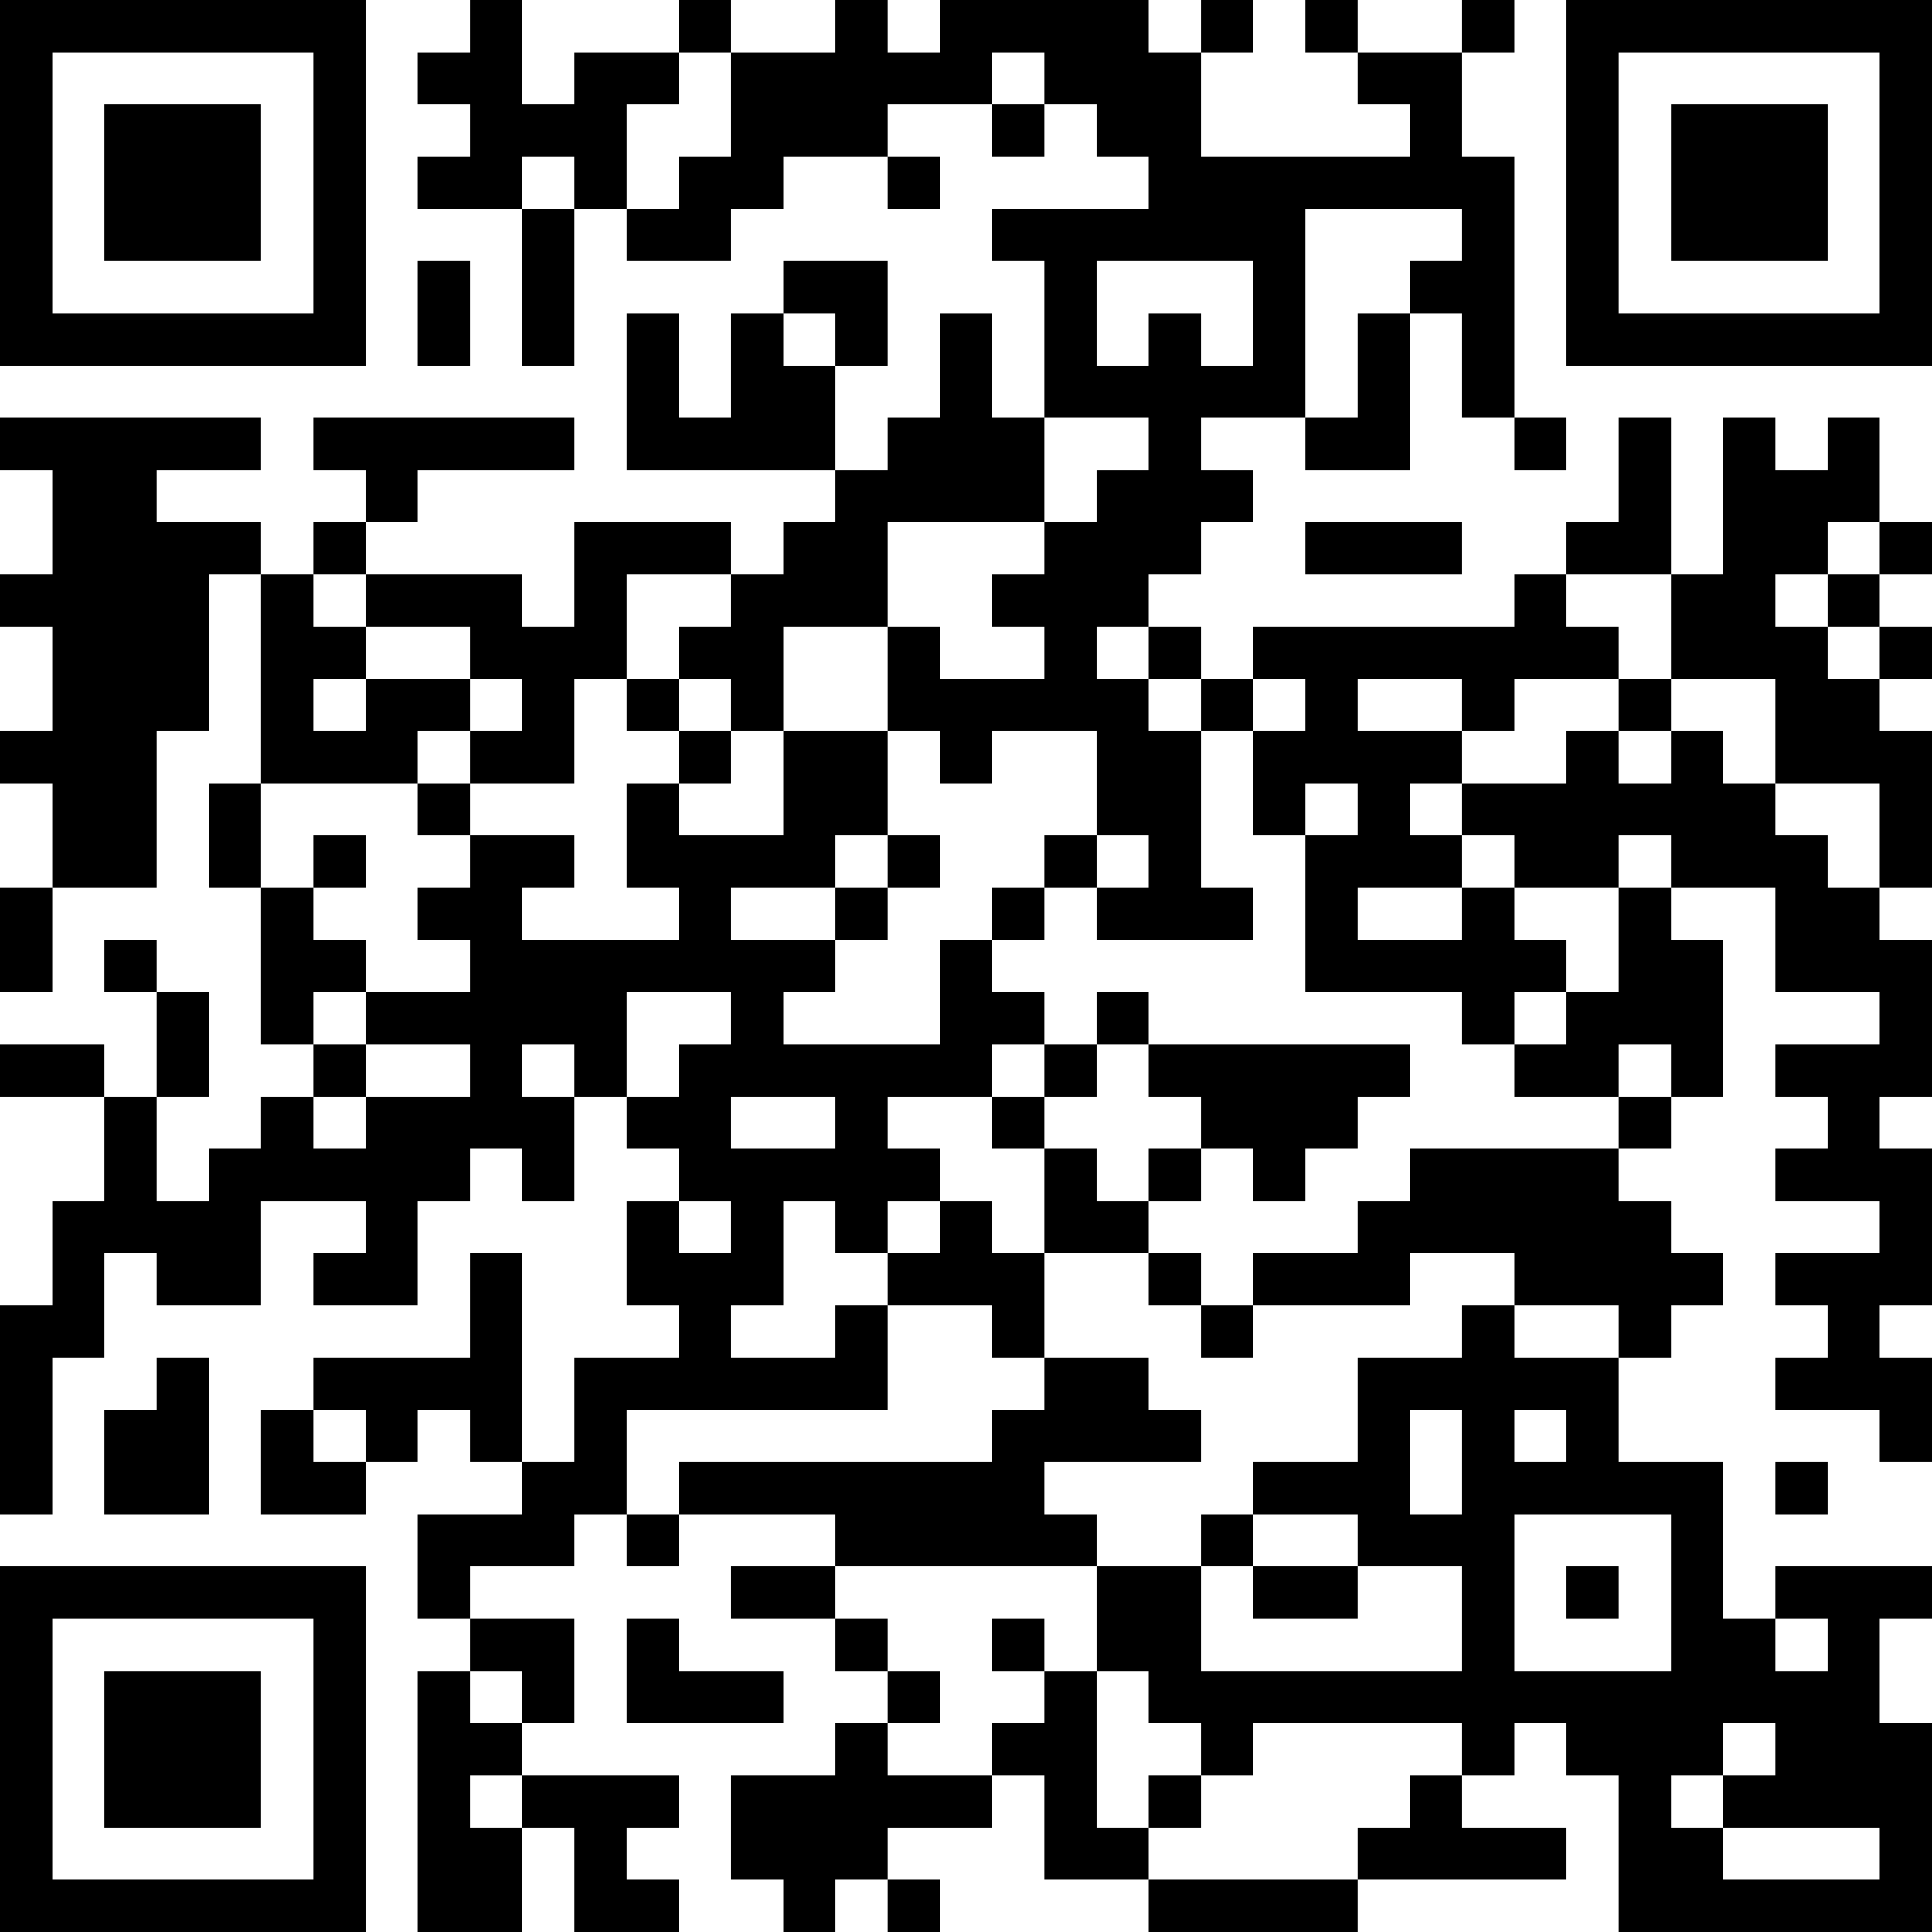 <?xml version="1.0" encoding="UTF-8"?>
<svg xmlns="http://www.w3.org/2000/svg" version="1.1" width="400" height="400" viewBox="0 0 400 400"><rect x="0" y="0" width="400" height="400" fill="#ffffff"/><g transform="scale(10.811)"><g transform="translate(0,0)"><path fill-rule="evenodd" d="M9 0L9 1L8 1L8 2L9 2L9 3L8 3L8 4L10 4L10 7L11 7L11 4L12 4L12 5L14 5L14 4L15 4L15 3L17 3L17 4L18 4L18 3L17 3L17 2L19 2L19 3L20 3L20 2L21 2L21 3L22 3L22 4L19 4L19 5L20 5L20 8L19 8L19 6L18 6L18 8L17 8L17 9L16 9L16 7L17 7L17 5L15 5L15 6L14 6L14 8L13 8L13 6L12 6L12 9L16 9L16 10L15 10L15 11L14 11L14 10L11 10L11 12L10 12L10 11L7 11L7 10L8 10L8 9L11 9L11 8L6 8L6 9L7 9L7 10L6 10L6 11L5 11L5 10L3 10L3 9L5 9L5 8L0 8L0 9L1 9L1 11L0 11L0 12L1 12L1 14L0 14L0 15L1 15L1 17L0 17L0 19L1 19L1 17L3 17L3 14L4 14L4 11L5 11L5 15L4 15L4 17L5 17L5 20L6 20L6 21L5 21L5 22L4 22L4 23L3 23L3 21L4 21L4 19L3 19L3 18L2 18L2 19L3 19L3 21L2 21L2 20L0 20L0 21L2 21L2 23L1 23L1 25L0 25L0 29L1 29L1 26L2 26L2 24L3 24L3 25L5 25L5 23L7 23L7 24L6 24L6 25L8 25L8 23L9 23L9 22L10 22L10 23L11 23L11 21L12 21L12 22L13 22L13 23L12 23L12 25L13 25L13 26L11 26L11 28L10 28L10 24L9 24L9 26L6 26L6 27L5 27L5 29L7 29L7 28L8 28L8 27L9 27L9 28L10 28L10 29L8 29L8 31L9 31L9 32L8 32L8 37L10 37L10 35L11 35L11 37L13 37L13 36L12 36L12 35L13 35L13 34L10 34L10 33L11 33L11 31L9 31L9 30L11 30L11 29L12 29L12 30L13 30L13 29L16 29L16 30L14 30L14 31L16 31L16 32L17 32L17 33L16 33L16 34L14 34L14 36L15 36L15 37L16 37L16 36L17 36L17 37L18 37L18 36L17 36L17 35L19 35L19 34L20 34L20 36L22 36L22 37L26 37L26 36L30 36L30 35L28 35L28 34L29 34L29 33L30 33L30 34L31 34L31 37L37 37L37 33L36 33L36 31L37 31L37 30L34 30L34 31L33 31L33 28L31 28L31 26L32 26L32 25L33 25L33 24L32 24L32 23L31 23L31 22L32 22L32 21L33 21L33 18L32 18L32 17L34 17L34 19L36 19L36 20L34 20L34 21L35 21L35 22L34 22L34 23L36 23L36 24L34 24L34 25L35 25L35 26L34 26L34 27L36 27L36 28L37 28L37 26L36 26L36 25L37 25L37 22L36 22L36 21L37 21L37 18L36 18L36 17L37 17L37 14L36 14L36 13L37 13L37 12L36 12L36 11L37 11L37 10L36 10L36 8L35 8L35 9L34 9L34 8L33 8L33 11L32 11L32 8L31 8L31 10L30 10L30 11L29 11L29 12L24 12L24 13L23 13L23 12L22 12L22 11L23 11L23 10L24 10L24 9L23 9L23 8L25 8L25 9L27 9L27 6L28 6L28 8L29 8L29 9L30 9L30 8L29 8L29 3L28 3L28 1L29 1L29 0L28 0L28 1L26 1L26 0L25 0L25 1L26 1L26 2L27 2L27 3L23 3L23 1L24 1L24 0L23 0L23 1L22 1L22 0L18 0L18 1L17 1L17 0L16 0L16 1L14 1L14 0L13 0L13 1L11 1L11 2L10 2L10 0ZM13 1L13 2L12 2L12 4L13 4L13 3L14 3L14 1ZM19 1L19 2L20 2L20 1ZM10 3L10 4L11 4L11 3ZM25 4L25 8L26 8L26 6L27 6L27 5L28 5L28 4ZM8 5L8 7L9 7L9 5ZM21 5L21 7L22 7L22 6L23 6L23 7L24 7L24 5ZM15 6L15 7L16 7L16 6ZM20 8L20 10L17 10L17 12L15 12L15 14L14 14L14 13L13 13L13 12L14 12L14 11L12 11L12 13L11 13L11 15L9 15L9 14L10 14L10 13L9 13L9 12L7 12L7 11L6 11L6 12L7 12L7 13L6 13L6 14L7 14L7 13L9 13L9 14L8 14L8 15L5 15L5 17L6 17L6 18L7 18L7 19L6 19L6 20L7 20L7 21L6 21L6 22L7 22L7 21L9 21L9 20L7 20L7 19L9 19L9 18L8 18L8 17L9 17L9 16L11 16L11 17L10 17L10 18L13 18L13 17L12 17L12 15L13 15L13 16L15 16L15 14L17 14L17 16L16 16L16 17L14 17L14 18L16 18L16 19L15 19L15 20L18 20L18 18L19 18L19 19L20 19L20 20L19 20L19 21L17 21L17 22L18 22L18 23L17 23L17 24L16 24L16 23L15 23L15 25L14 25L14 26L16 26L16 25L17 25L17 27L12 27L12 29L13 29L13 28L19 28L19 27L20 27L20 26L22 26L22 27L23 27L23 28L20 28L20 29L21 29L21 30L16 30L16 31L17 31L17 32L18 32L18 33L17 33L17 34L19 34L19 33L20 33L20 32L21 32L21 35L22 35L22 36L26 36L26 35L27 35L27 34L28 34L28 33L24 33L24 34L23 34L23 33L22 33L22 32L21 32L21 30L23 30L23 32L28 32L28 30L26 30L26 29L24 29L24 28L26 28L26 26L28 26L28 25L29 25L29 26L31 26L31 25L29 25L29 24L27 24L27 25L24 25L24 24L26 24L26 23L27 23L27 22L31 22L31 21L32 21L32 20L31 20L31 21L29 21L29 20L30 20L30 19L31 19L31 17L32 17L32 16L31 16L31 17L29 17L29 16L28 16L28 15L30 15L30 14L31 14L31 15L32 15L32 14L33 14L33 15L34 15L34 16L35 16L35 17L36 17L36 15L34 15L34 13L32 13L32 11L30 11L30 12L31 12L31 13L29 13L29 14L28 14L28 13L26 13L26 14L28 14L28 15L27 15L27 16L28 16L28 17L26 17L26 18L28 18L28 17L29 17L29 18L30 18L30 19L29 19L29 20L28 20L28 19L25 19L25 16L26 16L26 15L25 15L25 16L24 16L24 14L25 14L25 13L24 13L24 14L23 14L23 13L22 13L22 12L21 12L21 13L22 13L22 14L23 14L23 17L24 17L24 18L21 18L21 17L22 17L22 16L21 16L21 14L19 14L19 15L18 15L18 14L17 14L17 12L18 12L18 13L20 13L20 12L19 12L19 11L20 11L20 10L21 10L21 9L22 9L22 8ZM25 10L25 11L28 11L28 10ZM35 10L35 11L34 11L34 12L35 12L35 13L36 13L36 12L35 12L35 11L36 11L36 10ZM12 13L12 14L13 14L13 15L14 15L14 14L13 14L13 13ZM31 13L31 14L32 14L32 13ZM8 15L8 16L9 16L9 15ZM6 16L6 17L7 17L7 16ZM17 16L17 17L16 17L16 18L17 18L17 17L18 17L18 16ZM20 16L20 17L19 17L19 18L20 18L20 17L21 17L21 16ZM12 19L12 21L13 21L13 20L14 20L14 19ZM21 19L21 20L20 20L20 21L19 21L19 22L20 22L20 24L19 24L19 23L18 23L18 24L17 24L17 25L19 25L19 26L20 26L20 24L22 24L22 25L23 25L23 26L24 26L24 25L23 25L23 24L22 24L22 23L23 23L23 22L24 22L24 23L25 23L25 22L26 22L26 21L27 21L27 20L22 20L22 19ZM10 20L10 21L11 21L11 20ZM21 20L21 21L20 21L20 22L21 22L21 23L22 23L22 22L23 22L23 21L22 21L22 20ZM14 21L14 22L16 22L16 21ZM13 23L13 24L14 24L14 23ZM3 26L3 27L2 27L2 29L4 29L4 26ZM6 27L6 28L7 28L7 27ZM27 27L27 29L28 29L28 27ZM29 27L29 28L30 28L30 27ZM34 28L34 29L35 29L35 28ZM23 29L23 30L24 30L24 31L26 31L26 30L24 30L24 29ZM29 29L29 32L32 32L32 29ZM30 30L30 31L31 31L31 30ZM12 31L12 33L15 33L15 32L13 32L13 31ZM19 31L19 32L20 32L20 31ZM34 31L34 32L35 32L35 31ZM9 32L9 33L10 33L10 32ZM33 33L33 34L32 34L32 35L33 35L33 36L36 36L36 35L33 35L33 34L34 34L34 33ZM9 34L9 35L10 35L10 34ZM22 34L22 35L23 35L23 34ZM0 0L0 7L7 7L7 0ZM1 1L1 6L6 6L6 1ZM2 2L2 5L5 5L5 2ZM30 0L30 7L37 7L37 0ZM31 1L31 6L36 6L36 1ZM32 2L32 5L35 5L35 2ZM0 30L0 37L7 37L7 30ZM1 31L1 36L6 36L6 31ZM2 32L2 35L5 35L5 32Z" fill="#000000"/></g></g></svg>
